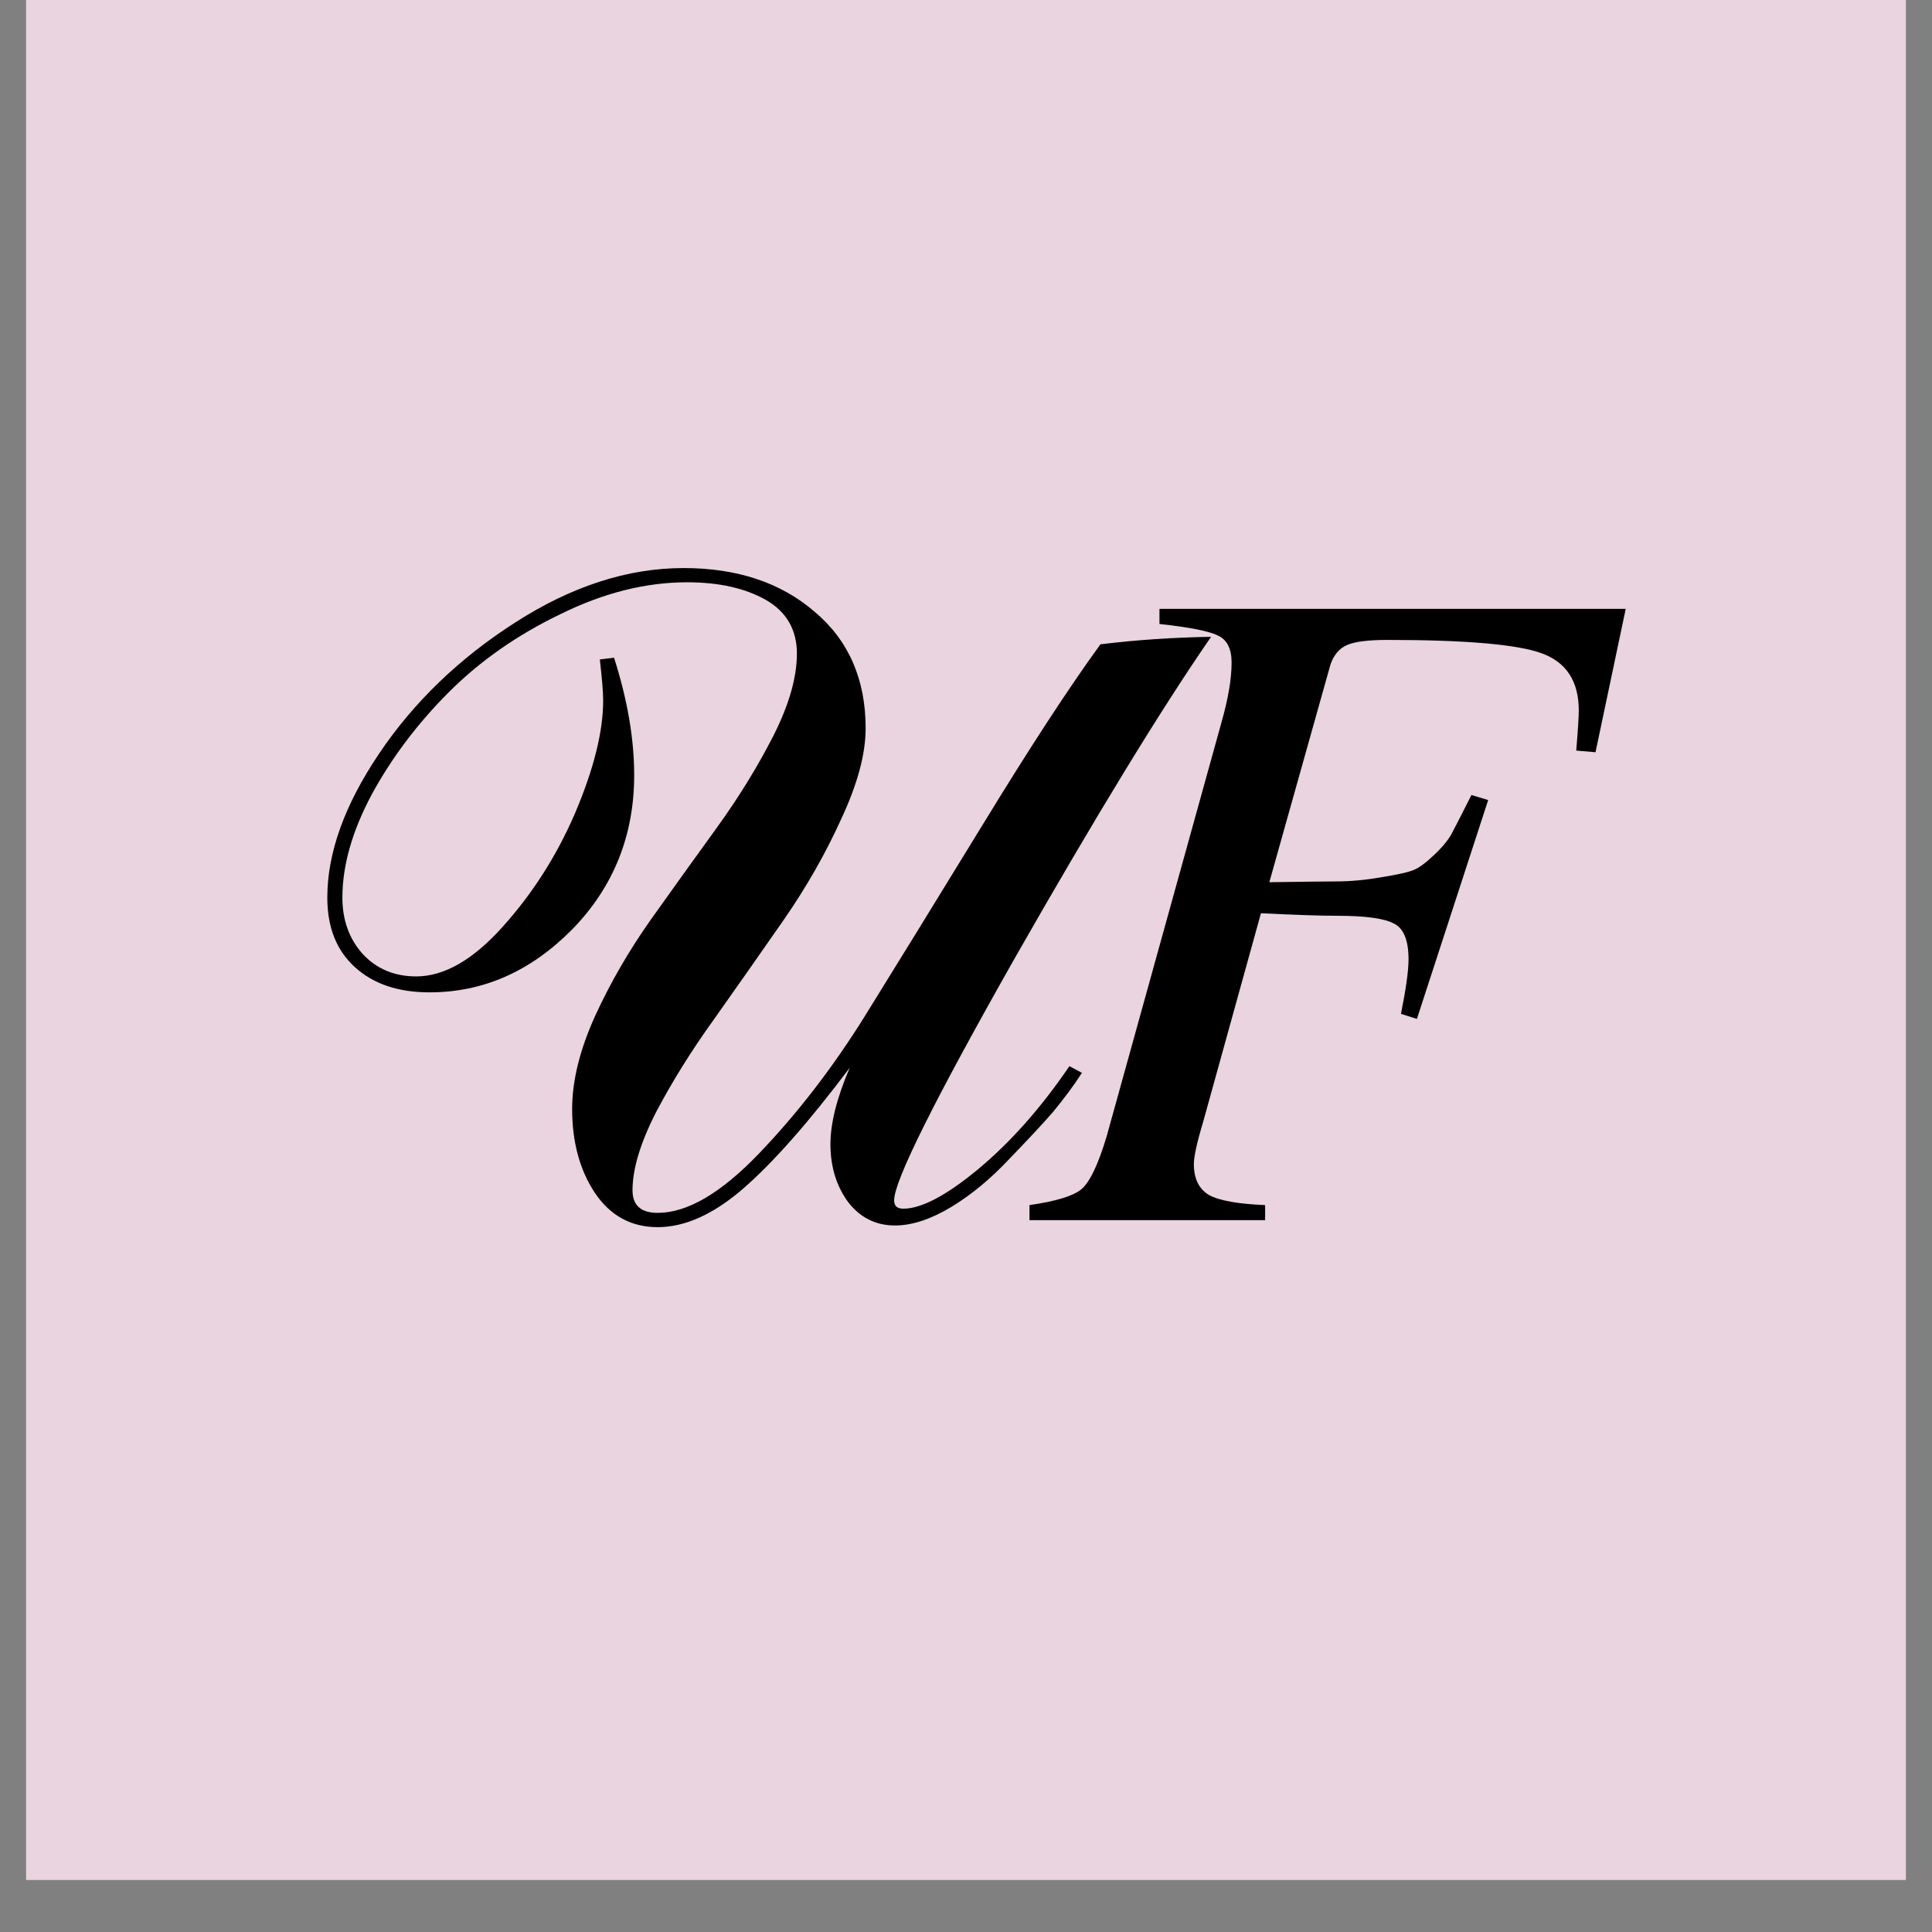 <svg xmlns="http://www.w3.org/2000/svg" xmlns:xlink="http://www.w3.org/1999/xlink" width="48" zoomAndPan="magnify" viewBox="0 0 36 36" height="48" preserveAspectRatio="xMidYMid meet" version="1.0"><rect x="0" y="0" width="36" height="36" fill="#808080" stroke="none"/><defs><g/><clipPath id="3469d88e7b"><path d="M 0.488 0 L 35.512 0 L 35.512 35.027 L 0.488 35.027 Z M 0.488 0 " clip-rule="nonzero"/></clipPath></defs><g clip-path="url(#3469d88e7b)"><path fill="#ffffff" d="M 0.488 0 L 35.512 0 L 35.512 35.027 L 0.488 35.027 Z M 0.488 0 " fill-opacity="1" fill-rule="nonzero"/><path fill="#e9d4df" d="M 0.488 0 L 35.512 0 L 35.512 35.027 L 0.488 35.027 Z M 0.488 0 " fill-opacity="1" fill-rule="nonzero"/></g><g fill="#000000" fill-opacity="1"><g transform="translate(4.708, 22.694)"><g><path d="M 7.109 -8.25 C 7.109 -7.125 6.723 -6.164 5.953 -5.375 C 5.18 -4.594 4.297 -4.203 3.297 -4.203 C 2.711 -4.203 2.25 -4.359 1.906 -4.672 C 1.562 -4.984 1.391 -5.414 1.391 -5.969 C 1.391 -6.801 1.711 -7.695 2.359 -8.656 C 3.004 -9.613 3.848 -10.426 4.891 -11.094 C 5.941 -11.77 6.988 -12.109 8.031 -12.109 C 9.031 -12.109 9.844 -11.836 10.469 -11.297 C 11.102 -10.766 11.422 -10.039 11.422 -9.125 C 11.422 -8.645 11.27 -8.082 10.969 -7.438 C 10.676 -6.789 10.316 -6.16 9.891 -5.547 C 9.461 -4.93 9.035 -4.32 8.609 -3.719 C 8.18 -3.125 7.816 -2.539 7.516 -1.969 C 7.223 -1.395 7.078 -0.91 7.078 -0.516 C 7.078 -0.234 7.234 -0.094 7.547 -0.094 C 8.098 -0.094 8.727 -0.461 9.438 -1.203 C 10.156 -1.953 10.805 -2.797 11.391 -3.734 C 11.973 -4.672 12.707 -5.863 13.594 -7.312 C 14.477 -8.758 15.211 -9.883 15.797 -10.688 C 16.461 -10.77 17.148 -10.816 17.859 -10.828 C 16.93 -9.484 15.711 -7.488 14.203 -4.844 C 12.703 -2.195 11.953 -0.691 11.953 -0.328 C 11.953 -0.223 12.008 -0.172 12.125 -0.172 C 12.457 -0.172 12.922 -0.414 13.516 -0.906 C 14.117 -1.406 14.688 -2.047 15.219 -2.828 L 15.453 -2.703 C 15.297 -2.461 15.117 -2.223 14.922 -1.984 C 14.723 -1.754 14.445 -1.457 14.094 -1.094 C 13.75 -0.727 13.391 -0.43 13.016 -0.203 C 12.641 0.023 12.289 0.141 11.969 0.141 C 11.613 0.141 11.32 -0.004 11.094 -0.297 C 10.875 -0.598 10.766 -0.957 10.766 -1.375 C 10.766 -1.758 10.883 -2.234 11.125 -2.797 C 10.363 -1.785 9.703 -1.035 9.141 -0.547 C 8.586 -0.066 8.055 0.172 7.547 0.172 C 7.055 0.172 6.664 -0.039 6.375 -0.469 C 6.094 -0.895 5.953 -1.414 5.953 -2.031 C 5.953 -2.551 6.094 -3.125 6.375 -3.75 C 6.664 -4.383 7.016 -4.988 7.422 -5.562 C 7.836 -6.145 8.25 -6.719 8.656 -7.281 C 9.062 -7.844 9.41 -8.41 9.703 -8.984 C 9.992 -9.555 10.141 -10.066 10.141 -10.516 C 10.141 -10.961 9.945 -11.297 9.562 -11.516 C 9.176 -11.734 8.688 -11.844 8.094 -11.844 C 7.32 -11.844 6.535 -11.645 5.734 -11.25 C 4.93 -10.863 4.238 -10.379 3.656 -9.797 C 3.07 -9.211 2.594 -8.578 2.219 -7.891 C 1.852 -7.203 1.672 -6.562 1.672 -5.969 C 1.672 -5.551 1.797 -5.203 2.047 -4.922 C 2.305 -4.641 2.641 -4.5 3.047 -4.5 C 3.566 -4.5 4.102 -4.805 4.656 -5.422 C 5.219 -6.047 5.672 -6.758 6.016 -7.562 C 6.359 -8.375 6.531 -9.066 6.531 -9.641 C 6.531 -9.805 6.508 -10.062 6.469 -10.406 L 6.734 -10.438 C 6.984 -9.656 7.109 -8.926 7.109 -8.25 Z M 7.109 -8.25 "/></g></g></g><g fill="#000000" fill-opacity="1"><g transform="translate(19.324, 22.736)"><g><path d="M 6.922 -4.859 C 6.922 -5.223 6.828 -5.445 6.641 -5.531 C 6.461 -5.625 6.109 -5.672 5.578 -5.672 C 5.273 -5.672 4.805 -5.688 4.172 -5.719 L 3.094 -1.828 C 2.977 -1.441 2.922 -1.18 2.922 -1.047 C 2.922 -0.773 3.016 -0.582 3.203 -0.469 C 3.398 -0.363 3.75 -0.301 4.25 -0.281 L 4.25 0 L -0.141 0 L -0.141 -0.281 C 0.359 -0.352 0.68 -0.453 0.828 -0.578 C 0.984 -0.711 1.141 -1.039 1.297 -1.562 L 3.438 -9.281 C 3.562 -9.719 3.625 -10.086 3.625 -10.391 C 3.625 -10.648 3.539 -10.816 3.375 -10.891 C 3.219 -10.973 2.852 -11.047 2.281 -11.109 L 2.281 -11.391 L 10.969 -11.391 L 10.406 -8.719 L 10.047 -8.75 C 10.078 -9.125 10.094 -9.375 10.094 -9.5 C 10.094 -10.039 9.863 -10.395 9.406 -10.562 C 8.957 -10.727 8 -10.812 6.531 -10.812 C 6.176 -10.812 5.926 -10.781 5.781 -10.719 C 5.633 -10.656 5.531 -10.535 5.469 -10.359 L 4.328 -6.297 C 4.91 -6.305 5.328 -6.312 5.578 -6.312 C 5.828 -6.312 6.109 -6.336 6.422 -6.391 C 6.734 -6.441 6.938 -6.488 7.031 -6.531 C 7.125 -6.57 7.25 -6.664 7.406 -6.812 C 7.57 -6.969 7.688 -7.113 7.75 -7.25 C 7.82 -7.383 7.938 -7.609 8.094 -7.922 L 8.406 -7.828 L 7.078 -3.75 L 6.781 -3.844 C 6.875 -4.312 6.922 -4.648 6.922 -4.859 Z M 6.922 -4.859 "/></g></g></g></svg>